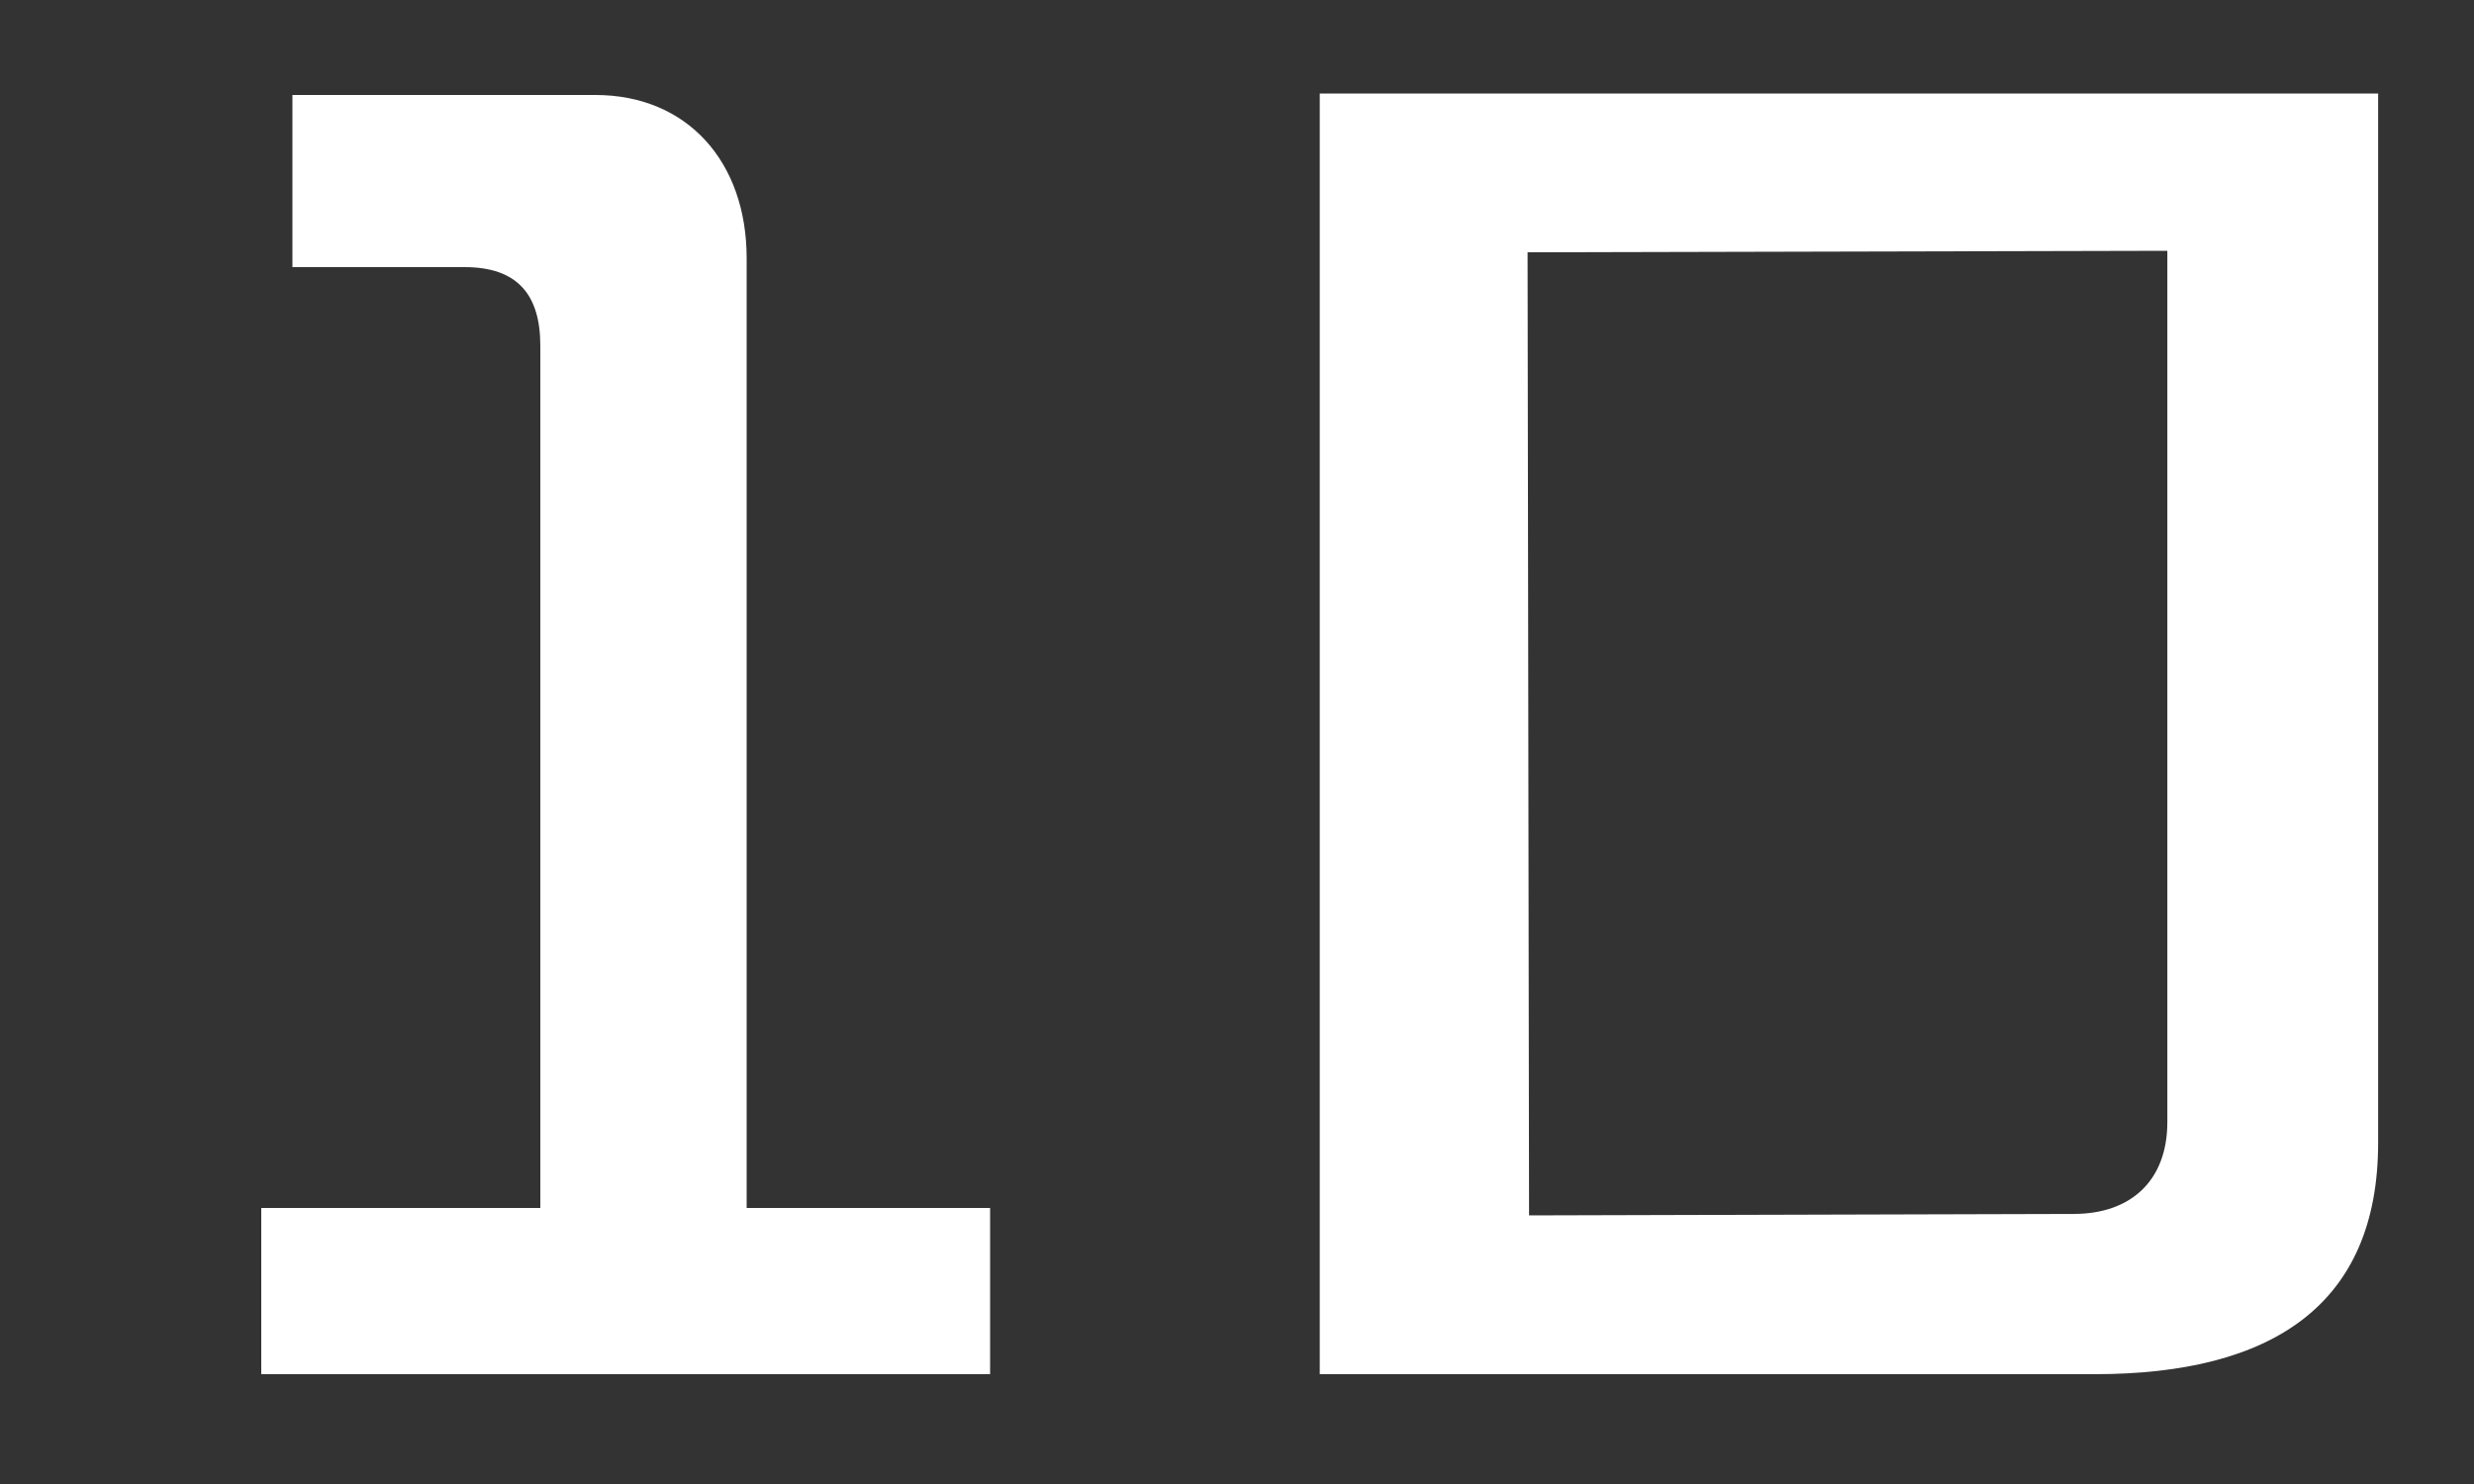 <svg width="80" height="48" viewBox="0 0 80 48" fill="none" xmlns="http://www.w3.org/2000/svg">
<rect x="0" y="0" width="80" height="48" fill="#333333" stroke="none"/>
<path d="M67.732 44.448H42.676V3.024H76.9V36.96C76.9 42.192 73.492 44.448 67.732 44.448ZM70.084 36.288V8.112L49.396 8.16L49.444 39.312L67.06 39.264C68.884 39.264 70.084 38.208 70.084 36.288Z" fill="white"/>
<path d="M32.016 44.448H8.448V39.072H17.472V11.184C17.472 9.552 16.752 8.64 15.024 8.64H9.456V3.072H19.248C22.224 3.072 24.144 5.232 24.144 8.352V39.072H32.016V44.448Z" fill="white"/>
</svg>
